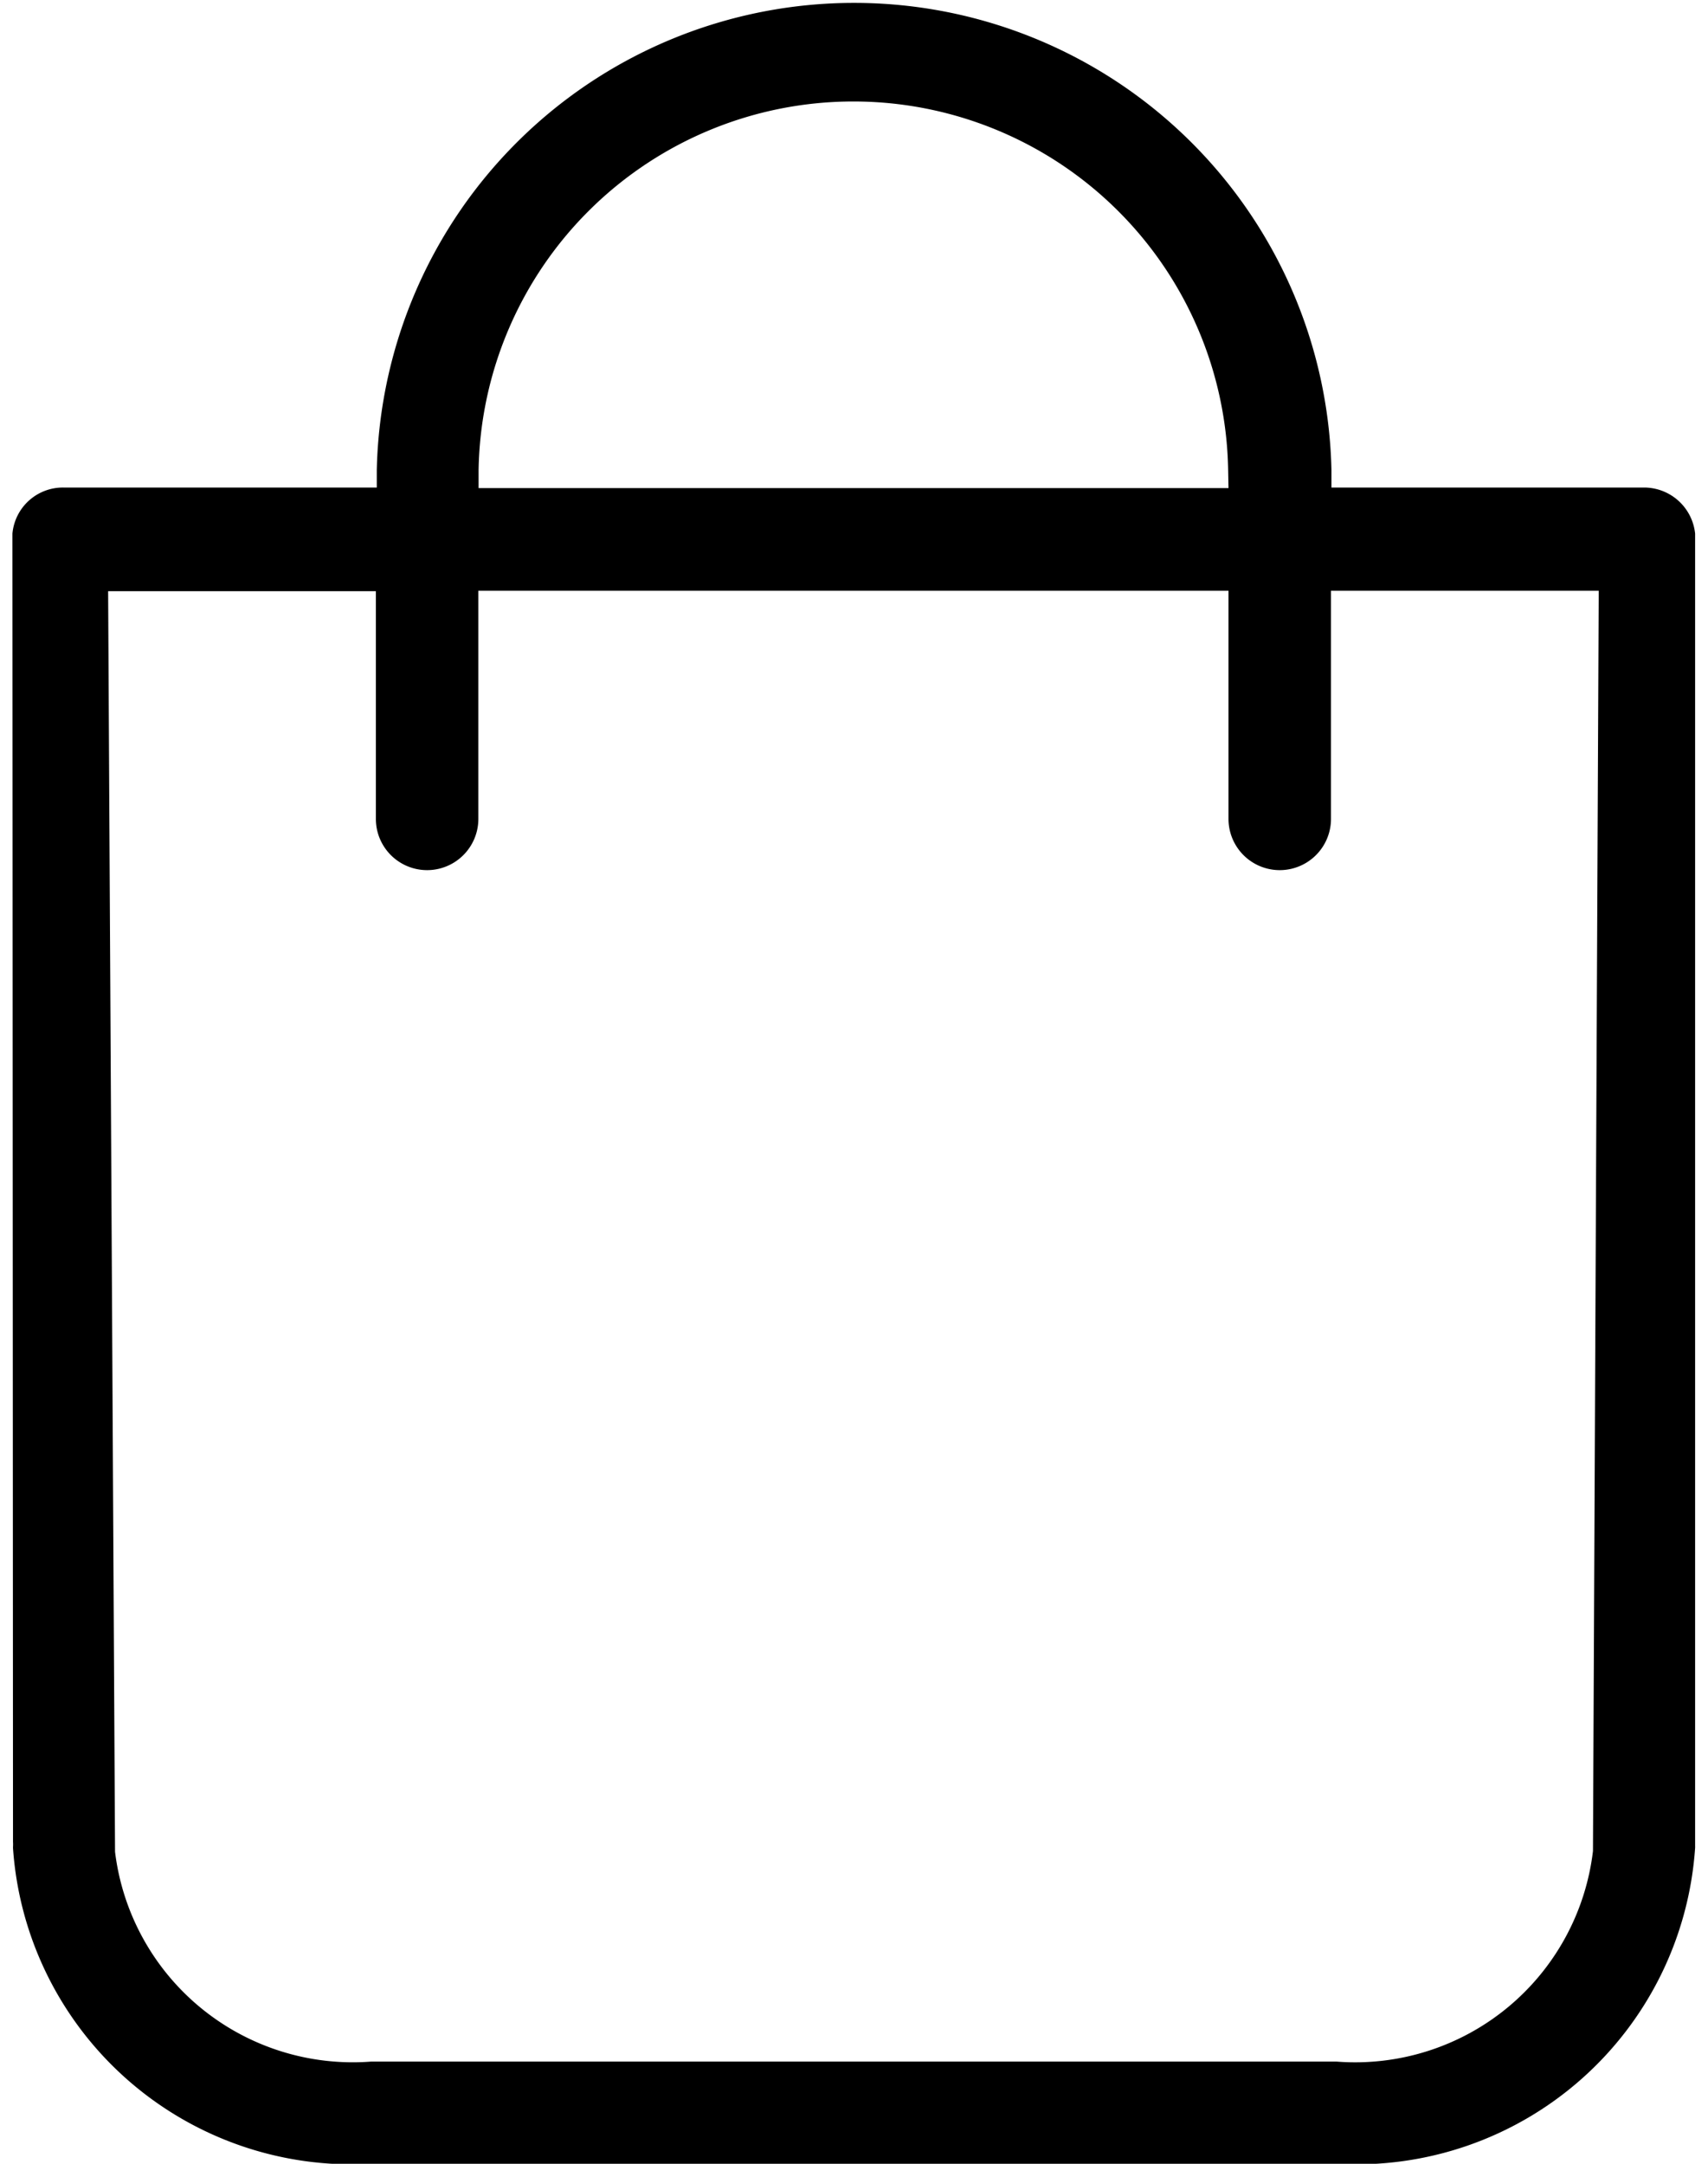 <?xml version="1.0" encoding="UTF-8"?> <svg xmlns="http://www.w3.org/2000/svg" width="15" height="19" data-name="Group 4" viewBox="0 0 14.616 18.787"><g data-name="Group 3"><path fill="currentColor" d="m0 4.633.005 11.358a.373.373 0 0 1 0 .046v.009a2.948 2.948 0 0 0 3.112 2.741H11.5a2.948 2.948 0 0 0 3.112-2.743.157.157 0 0 0 0-.018V4.633a.446.446 0 0 0-.441-.4h-2.717V4.08a4.146 4.146 0 0 0-8.29 0v.153H.441a.44.44 0 0 0-.441.4ZM11.5 17.9H3.113a2.08 2.08 0 0 1-2.222-1.822L.831 5.133h2.325V7.11a.445.445 0 0 0 .89 0V5.129h6.514V7.11a.445.445 0 1 0 .89 0V5.129h2.325l-.05 10.943A2.08 2.08 0 0 1 11.5 17.9Zm-.94-13.662H4.048v-.159a3.255 3.255 0 0 1 6.509 0Z" data-name="Path 4"></path></g></svg> 